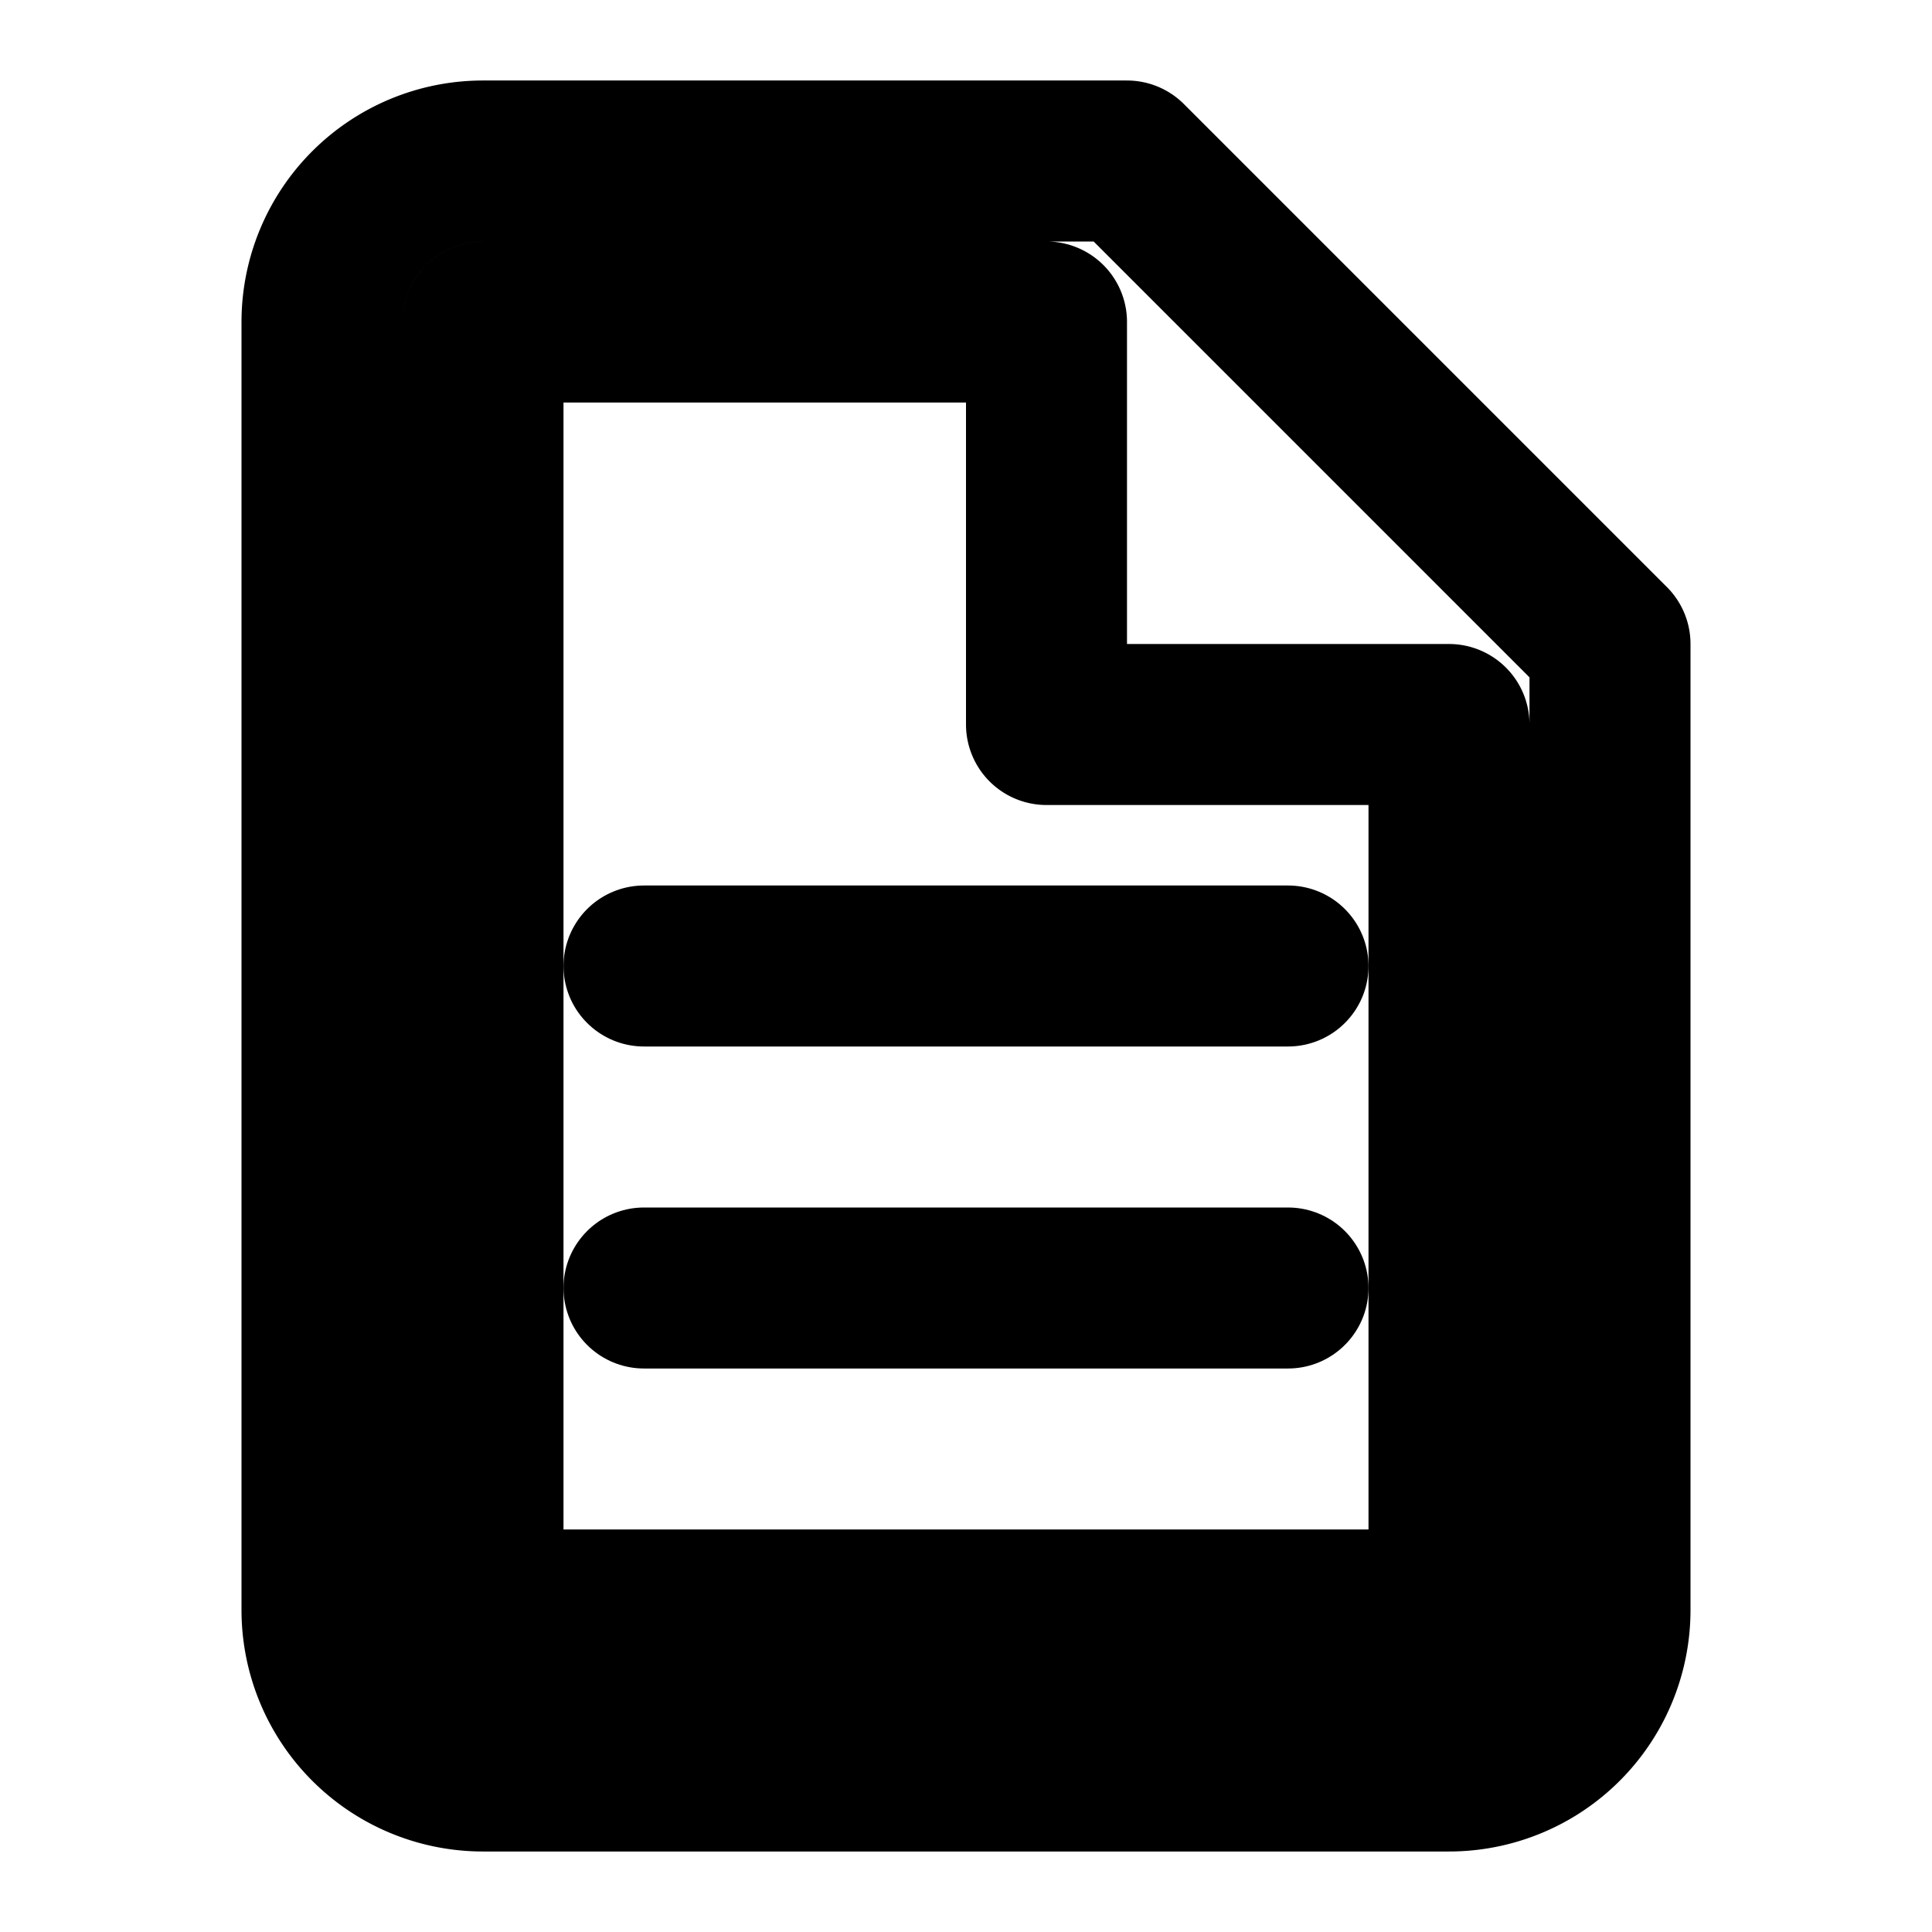 <svg width="24" height="24" viewBox="0 0 24 24" fill="none" xmlns="http://www.w3.org/2000/svg">
  <path d="M14,2H6A2,2 0 0,0 4,4V20A2,2 0 0,0 6,22H18A2,2 0 0,0 20,20V8L14,2M18,20H6V4H13V9H18V20Z" stroke="currentColor" stroke-width="2" stroke-linecap="round" stroke-linejoin="round" fill="none"/>
  <line x1="8" y1="12" x2="16" y2="12" stroke="currentColor" stroke-width="2" stroke-linecap="round"/>
  <line x1="8" y1="16" x2="16" y2="16" stroke="currentColor" stroke-width="2" stroke-linecap="round"/>
</svg>
